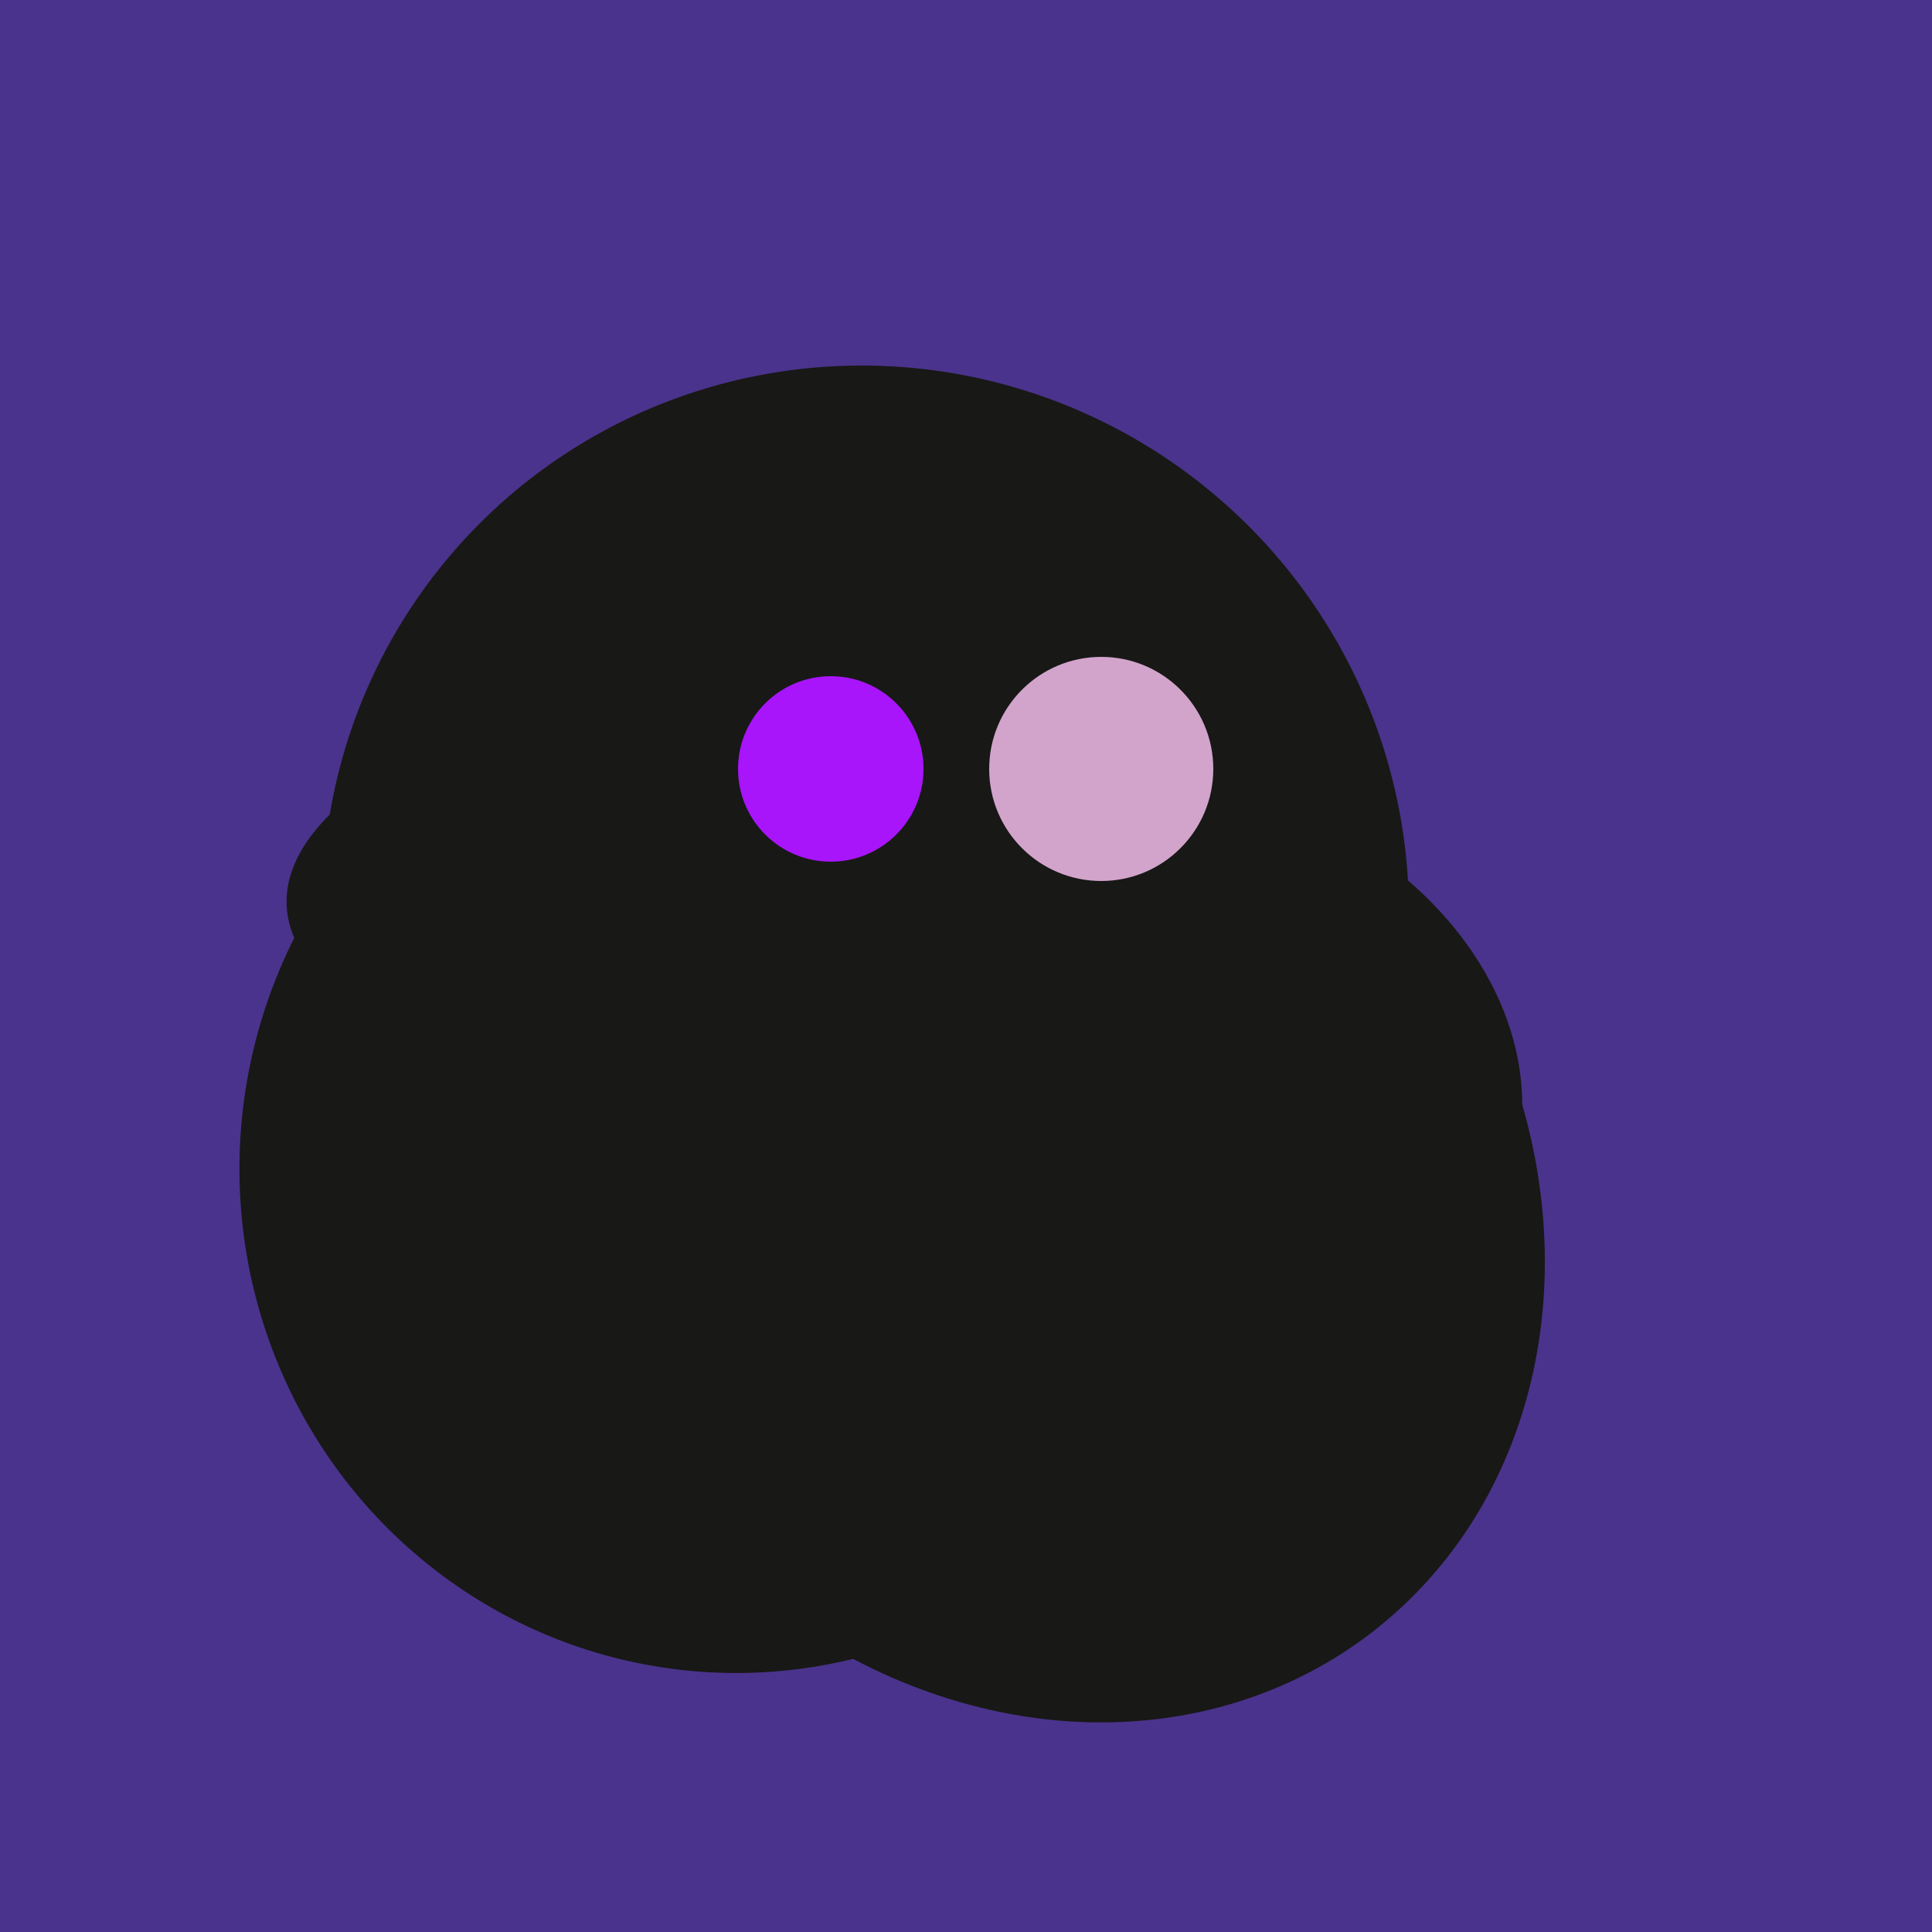<svg width="500" height="500" xmlns="http://www.w3.org/2000/svg"><rect width="500" height="500" fill="#4a338c"/><ellipse cx="191" cy="302" rx="131" ry="129" transform="rotate(277, 191, 302)" fill="rgb(24,24,23)"/><ellipse cx="224" cy="235" rx="140" ry="141" transform="rotate(129, 224, 235)" fill="rgb(24,24,23)"/><ellipse cx="229" cy="293" rx="99" ry="129" transform="rotate(46, 229, 293)" fill="rgb(24,24,23)"/><ellipse cx="268" cy="309" rx="125" ry="143" transform="rotate(323, 268, 309)" fill="rgb(24,24,23)"/><ellipse cx="218" cy="227" rx="144" ry="57" transform="rotate(177, 218, 227)" fill="rgb(24,24,23)"/><ellipse cx="291" cy="239" rx="64" ry="66" transform="rotate(256, 291, 239)" fill="rgb(24,24,23)"/><ellipse cx="295" cy="277" rx="100" ry="77" transform="rotate(13, 295, 277)" fill="rgb(24,24,23)"/><circle cx="215" cy="199" r="24" fill="rgb(168,21,250)" /><circle cx="285" cy="199" r="29" fill="rgb(210,164,203)" /></svg>
